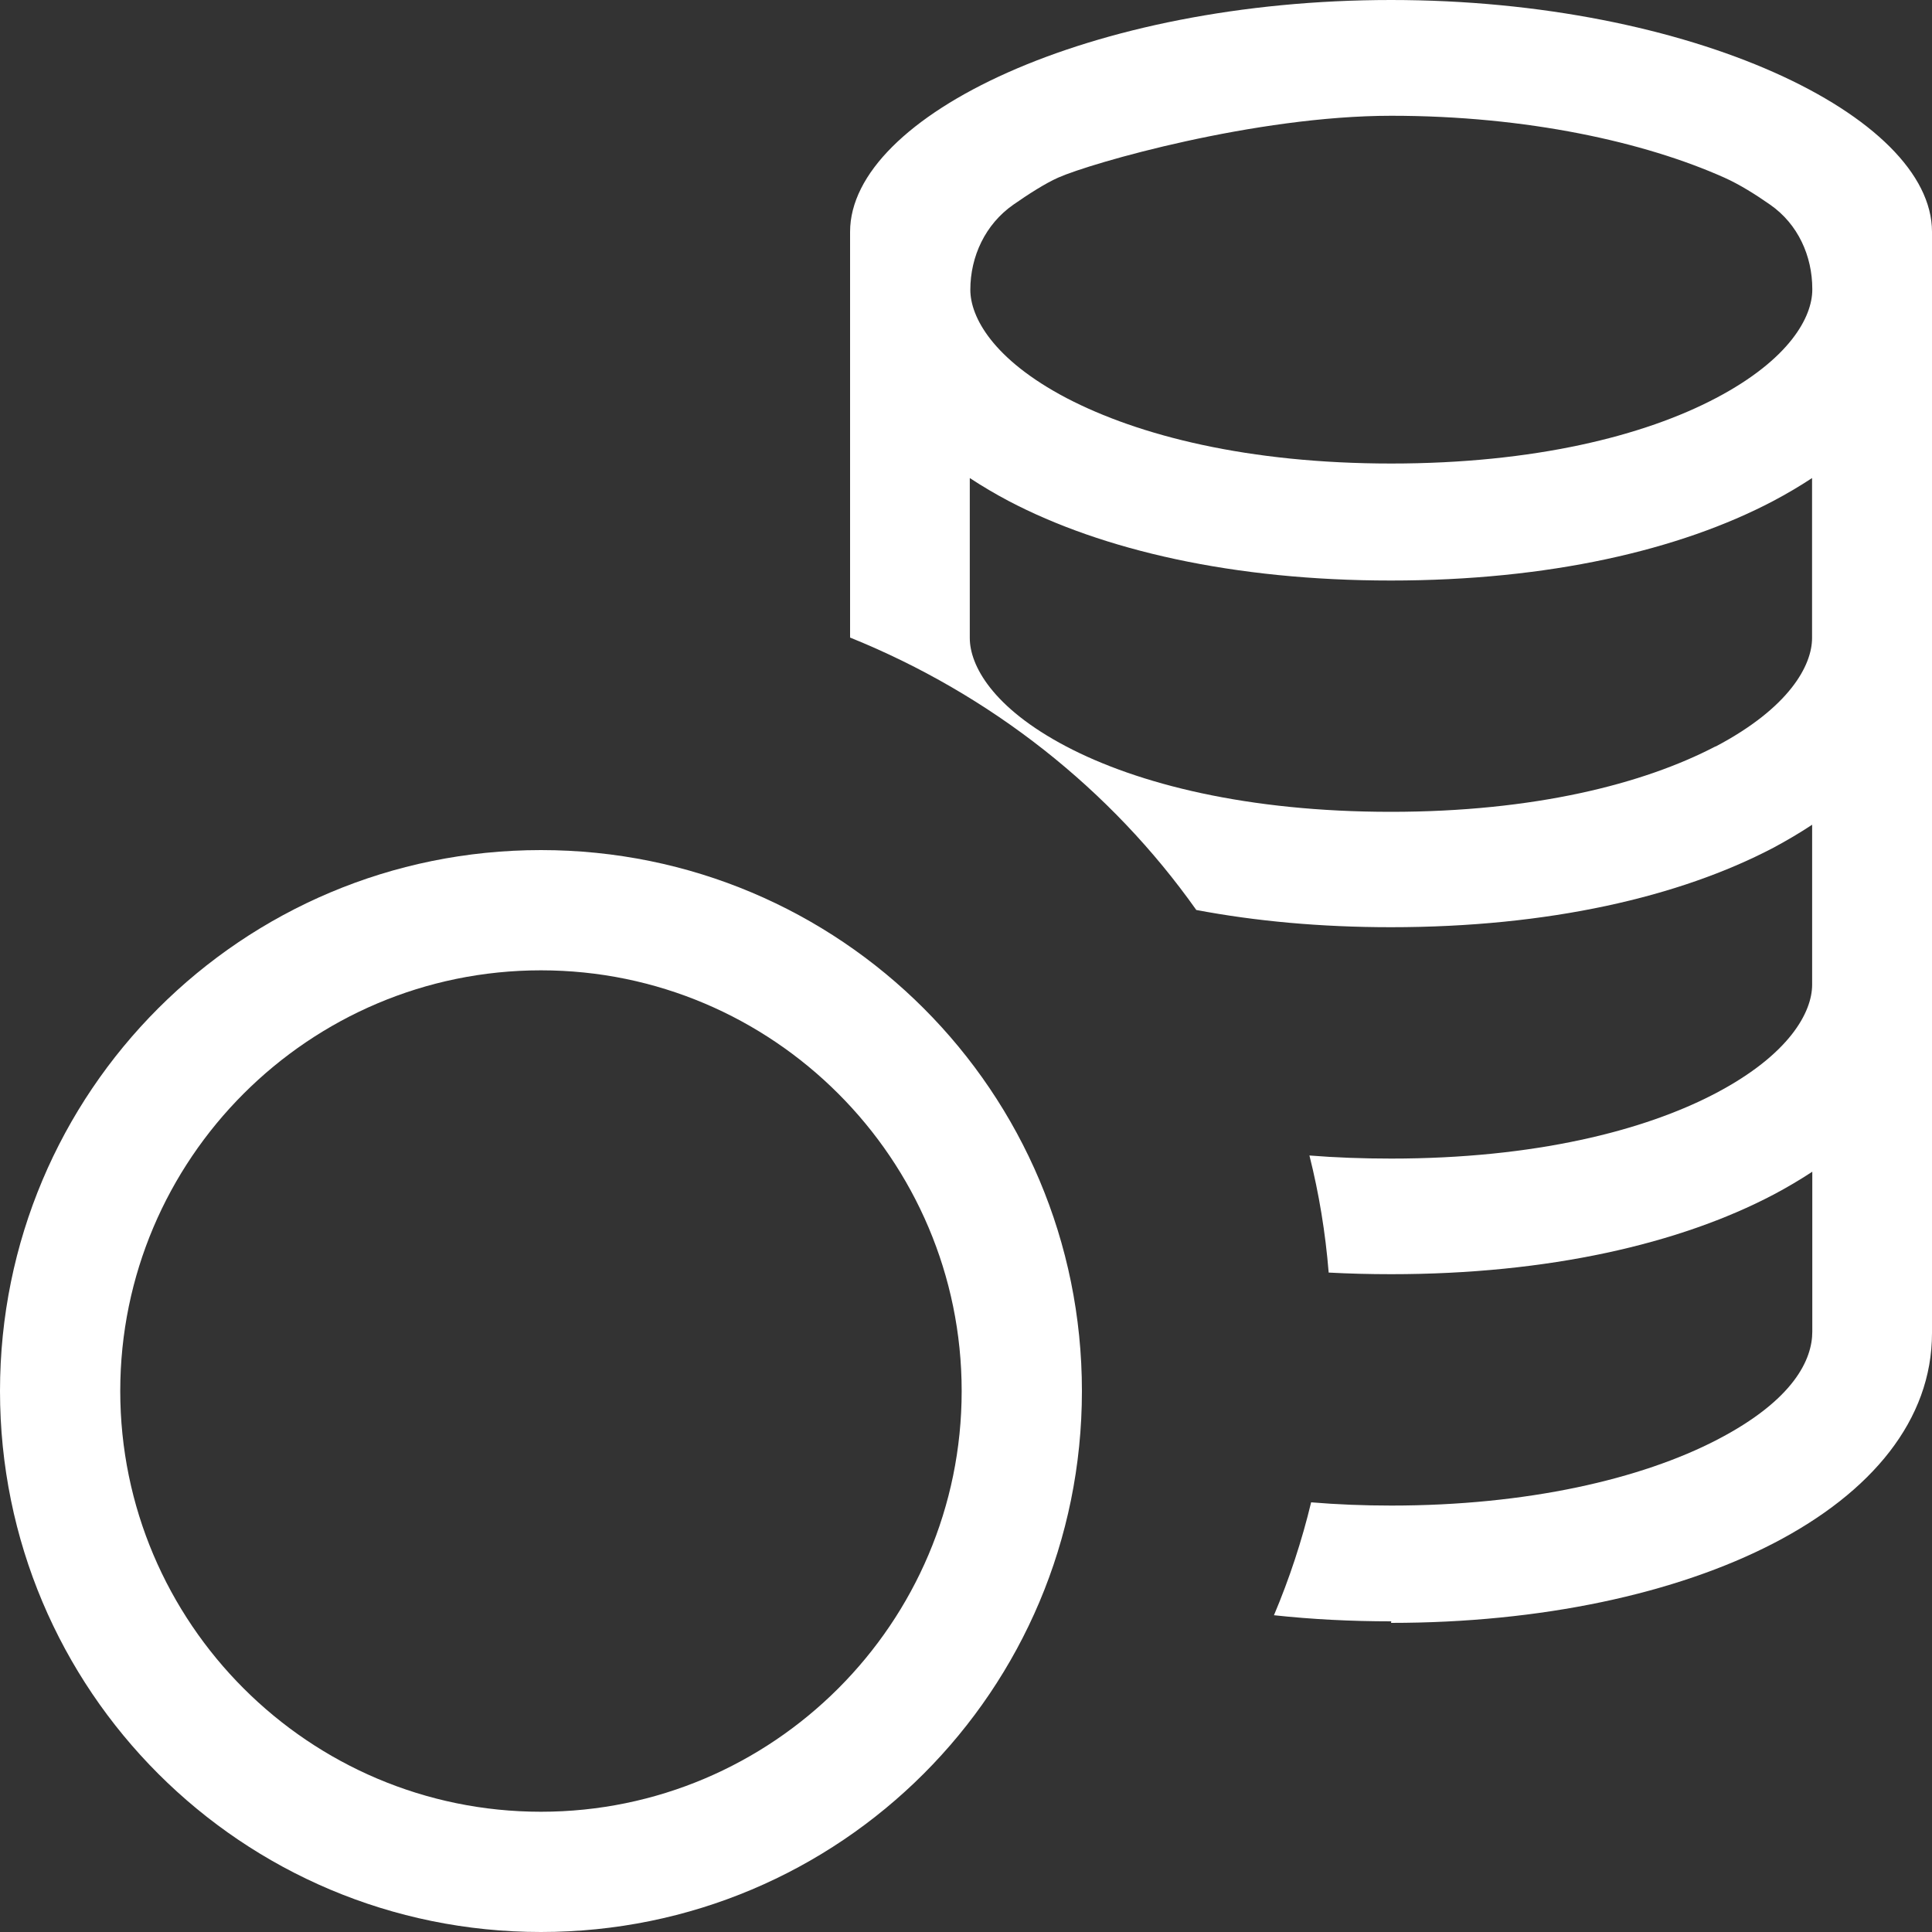 <?xml version="1.0" encoding="UTF-8"?> <svg xmlns="http://www.w3.org/2000/svg" width="25" height="25" viewBox="0 0 25 25" fill="none"><rect x="0" y="0" width="25" height="25" fill="#333333" stroke="none"/><path fill-rule="evenodd" clip-rule="evenodd" d="M18 21C21.873 21 25 19.5 25 17.25V3C25 1.5 21.889 0 18 0C14.111 0 11 1.5 11 3V8.25C12.82 8.985 14.376 10.215 15.48 11.775C16.242 11.919 17.082 11.998 18 11.998C20.038 11.998 21.733 11.607 22.947 10.97C23.119 10.878 23.287 10.779 23.449 10.672V12.742C23.449 13.095 23.158 13.643 22.202 14.146C21.274 14.634 19.853 14.992 18.002 14.992C17.631 14.992 17.279 14.979 16.944 14.952C17.068 15.445 17.151 15.95 17.193 16.467C17.455 16.481 17.725 16.488 18.002 16.488C20.039 16.488 21.735 16.096 22.948 15.459C23.12 15.368 23.288 15.269 23.451 15.162V17.232C23.451 17.586 23.219 18.111 22.22 18.63C21.237 19.14 19.762 19.482 18.005 19.482C17.647 19.482 17.3 19.468 16.966 19.44C16.846 19.939 16.685 20.427 16.485 20.901C16.974 20.954 17.48 20.98 18.003 20.98L18 21ZM22.2 9.66C23.157 9.156 23.448 8.608 23.448 8.256V6.186C23.287 6.292 23.119 6.391 22.945 6.483C21.735 7.12 20.036 7.512 17.998 7.512C15.961 7.512 14.265 7.12 13.052 6.483C12.88 6.392 12.712 6.293 12.549 6.186V8.256C12.549 8.608 12.84 9.156 13.797 9.659C14.724 10.146 16.146 10.505 17.997 10.505C19.848 10.505 21.264 10.146 22.197 9.659L22.2 9.66ZM12.556 3.75C12.556 3.318 12.75 2.902 13.112 2.649C13.31 2.511 13.525 2.373 13.694 2.298C14.119 2.109 16.245 1.498 18.003 1.498C19.761 1.498 21.285 1.839 22.312 2.298C22.505 2.384 22.718 2.517 22.906 2.649C23.266 2.9 23.451 3.312 23.451 3.74V3.748C23.451 4.101 23.16 4.649 22.203 5.152C21.276 5.64 19.854 5.998 18.003 5.998C16.152 5.998 14.736 5.638 13.803 5.152C12.846 4.65 12.556 4.101 12.556 3.75Z" fill="white"></path><path fill-rule="evenodd" clip-rule="evenodd" d="M14 18C14 21.873 10.873 25 7 25C3.127 25 0 21.873 0 18C0 14.127 3.127 11 7 11C10.873 11 14 14.127 14 18ZM12.444 18C12.444 21.002 10.002 23.444 7 23.444C3.998 23.444 1.556 21.002 1.556 18C1.556 14.998 3.998 12.556 7 12.556C10.002 12.556 12.444 14.998 12.444 18Z" fill="white"></path></svg> 
